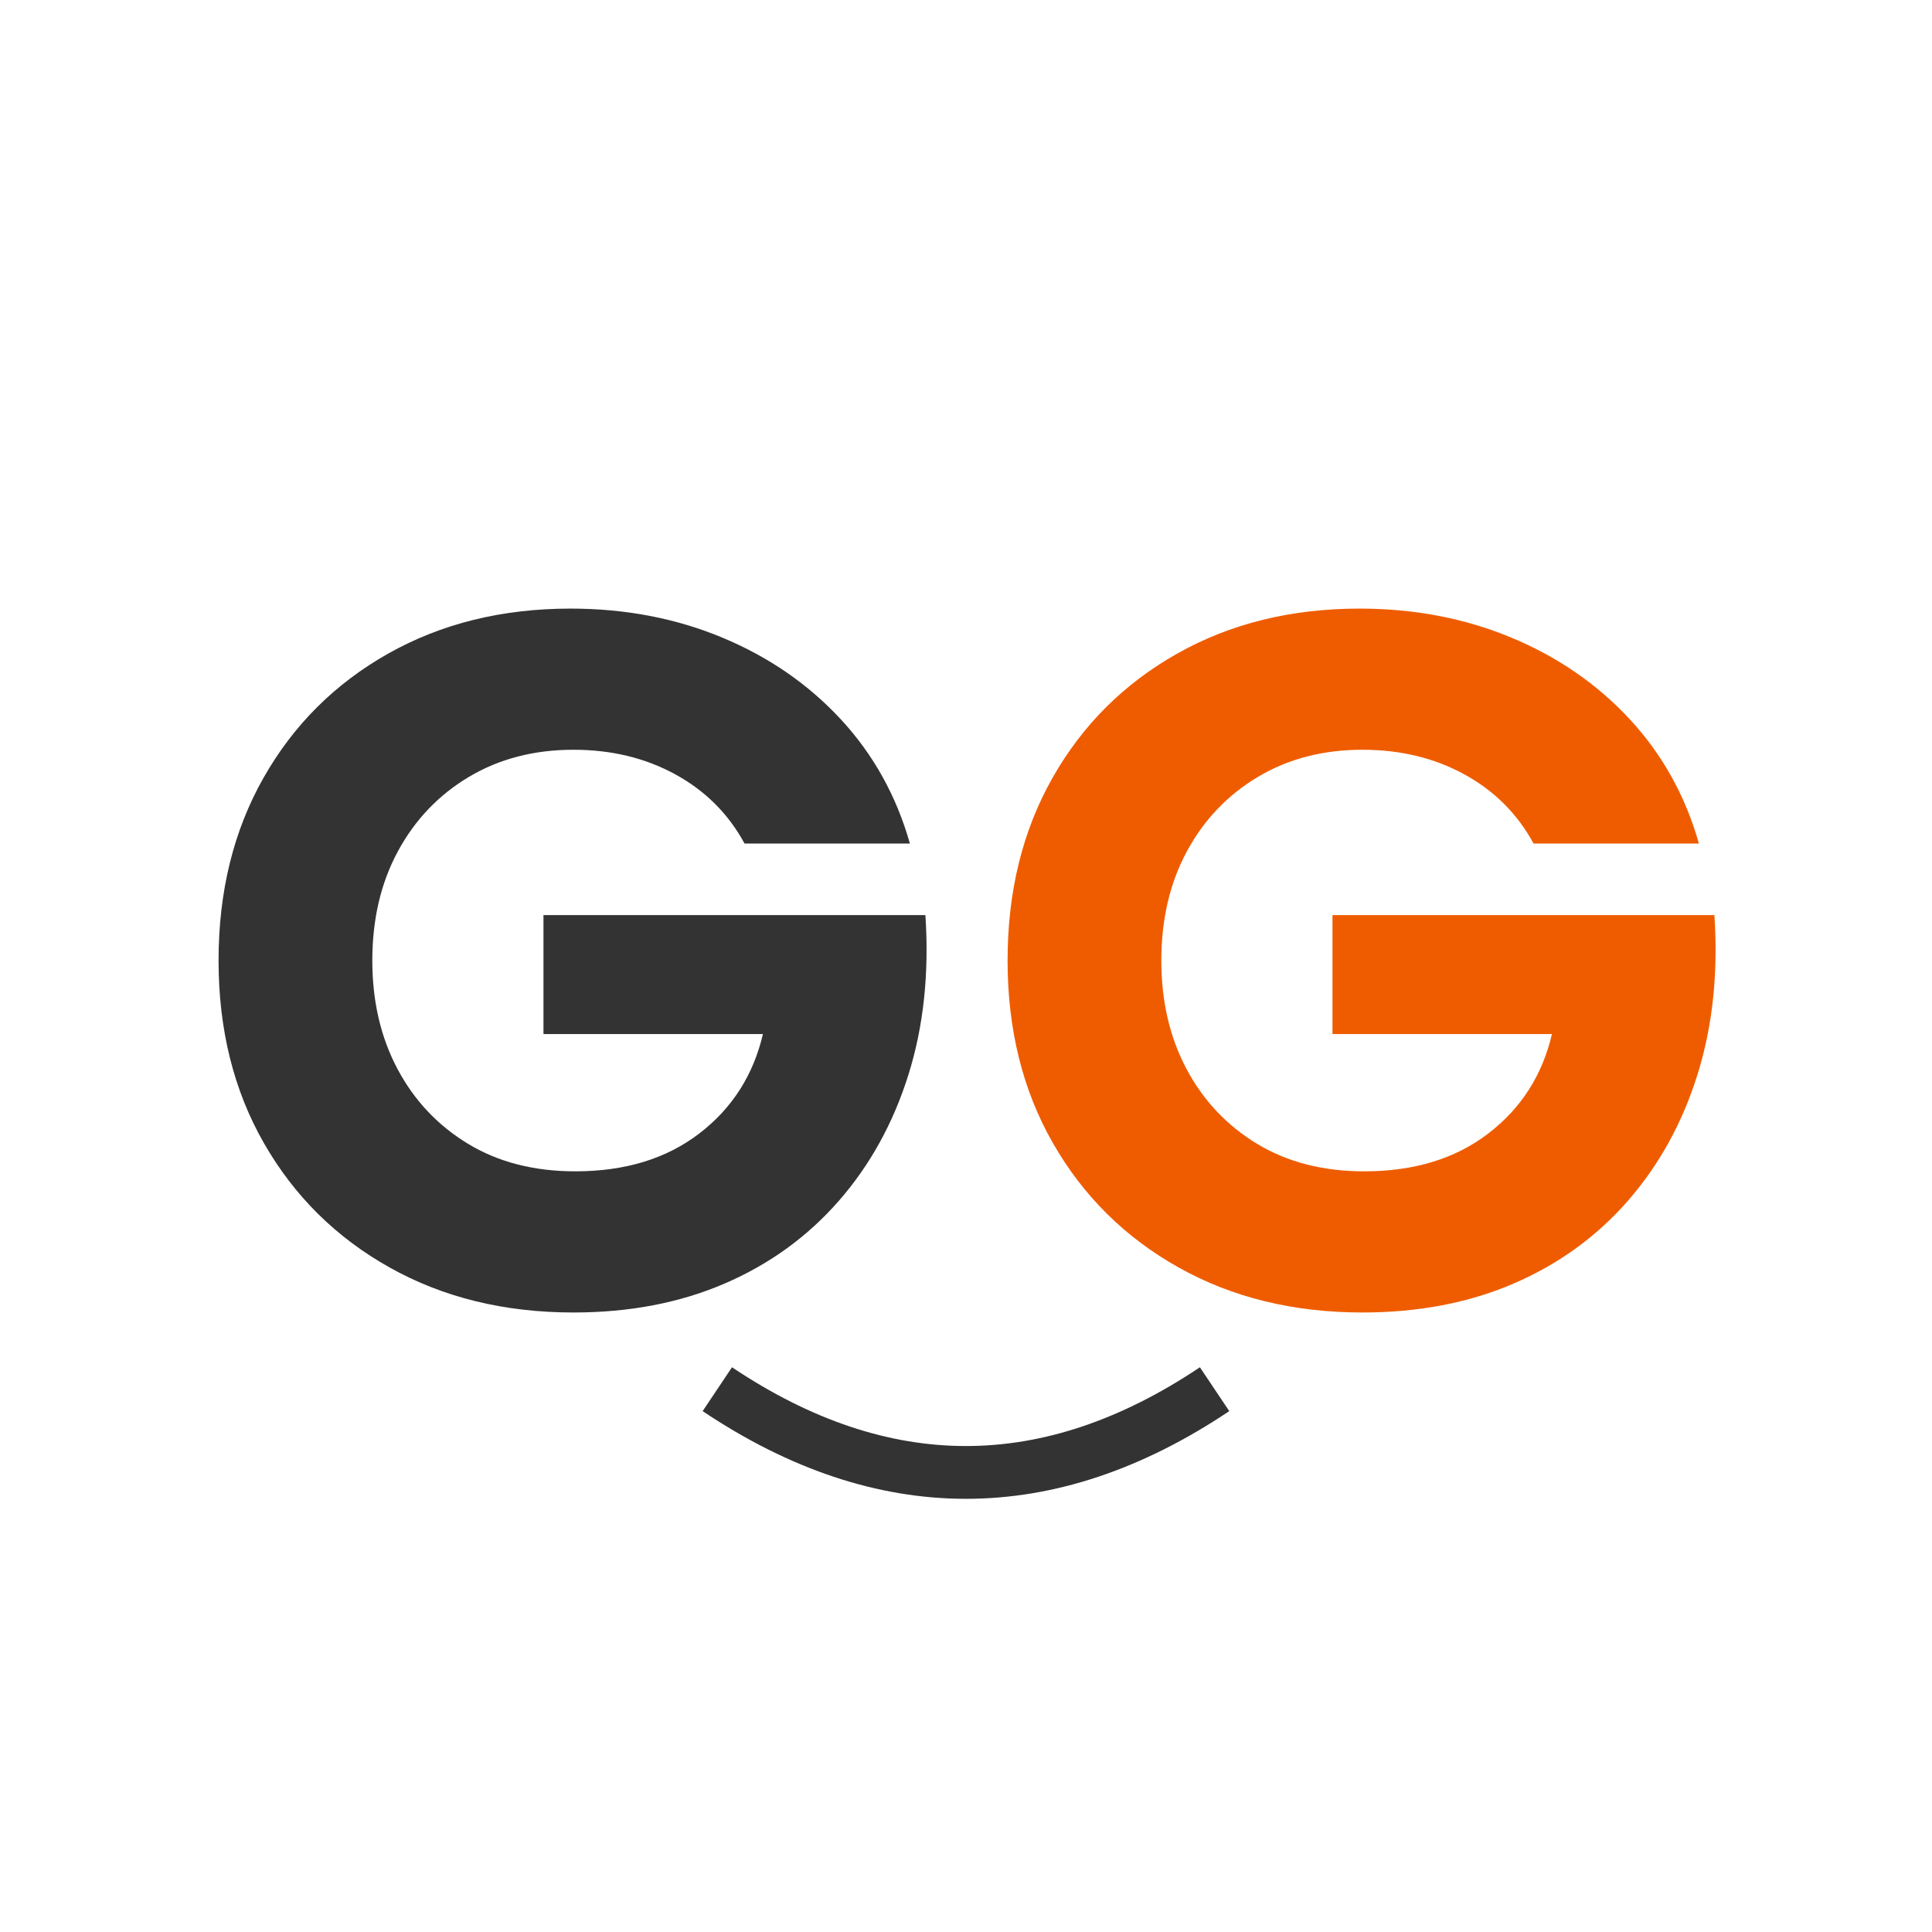 <svg xmlns="http://www.w3.org/2000/svg" xmlns:xlink="http://www.w3.org/1999/xlink" width="1000" viewBox="0 0 750 750" height="1000" preserveAspectRatio="xMidYMid meet"><defs><g></g></defs><path stroke-linecap="butt" transform="matrix(2.927, 0, 0, 2.927, 272.766, 530.772)" fill="none" stroke-linejoin="miter" d="M 1.947 2.908 C 23.93 17.626 45.914 17.626 67.897 2.908 " stroke="#333333" stroke-width="7" stroke-opacity="1" stroke-miterlimit="4"></path><g fill="#333333" fill-opacity="1"><g transform="translate(68.705, 504.257)"><g><path d="M 153.891 5.25 C 127.117 5.25 103.348 -0.566 82.578 -12.203 C 61.805 -23.836 45.539 -39.914 33.781 -60.438 C 22.02 -80.957 16.141 -104.602 16.141 -131.375 C 16.141 -158.156 21.957 -181.801 33.594 -202.312 C 45.227 -222.832 61.367 -238.91 82.016 -250.547 C 102.66 -262.18 126.242 -268 152.766 -268 C 174.035 -268 193.68 -264.242 211.703 -256.734 C 229.723 -249.234 245.051 -238.664 257.688 -225.031 C 270.32 -211.395 279.266 -195.316 284.516 -176.797 L 220.328 -176.797 C 214.078 -188.305 205.133 -197.25 193.5 -203.625 C 181.863 -210.008 168.66 -213.203 153.891 -213.203 C 138.629 -213.203 125.117 -209.695 113.359 -202.688 C 101.598 -195.688 92.398 -186.055 85.766 -173.797 C 79.141 -161.535 75.828 -147.395 75.828 -131.375 C 75.828 -115.613 79.078 -101.598 85.578 -89.328 C 92.086 -77.066 101.223 -67.367 112.984 -60.234 C 124.742 -53.109 138.629 -49.547 154.641 -49.547 C 173.91 -49.547 189.926 -54.426 202.688 -64.188 C 215.457 -73.945 223.719 -86.832 227.469 -102.844 L 142.266 -102.844 L 142.266 -149.016 L 290.531 -149.016 C 292.031 -126.492 289.836 -105.848 283.953 -87.078 C 278.078 -68.316 269.07 -51.988 256.938 -38.094 C 244.801 -24.207 230.035 -13.508 212.641 -6 C 195.242 1.5 175.66 5.25 153.891 5.25 Z M 153.891 5.25 "></path></g></g></g><g fill="#ef5c00" fill-opacity="1"><g transform="translate(375, 504.257)"><g><path d="M 153.891 5.25 C 127.117 5.25 103.348 -0.566 82.578 -12.203 C 61.805 -23.836 45.539 -39.914 33.781 -60.438 C 22.02 -80.957 16.141 -104.602 16.141 -131.375 C 16.141 -158.156 21.957 -181.801 33.594 -202.312 C 45.227 -222.832 61.367 -238.91 82.016 -250.547 C 102.66 -262.18 126.242 -268 152.766 -268 C 174.035 -268 193.68 -264.242 211.703 -256.734 C 229.723 -249.234 245.051 -238.664 257.688 -225.031 C 270.32 -211.395 279.266 -195.316 284.516 -176.797 L 220.328 -176.797 C 214.078 -188.305 205.133 -197.25 193.5 -203.625 C 181.863 -210.008 168.66 -213.203 153.891 -213.203 C 138.629 -213.203 125.117 -209.695 113.359 -202.688 C 101.598 -195.688 92.398 -186.055 85.766 -173.797 C 79.141 -161.535 75.828 -147.395 75.828 -131.375 C 75.828 -115.613 79.078 -101.598 85.578 -89.328 C 92.086 -77.066 101.223 -67.367 112.984 -60.234 C 124.742 -53.109 138.629 -49.547 154.641 -49.547 C 173.91 -49.547 189.926 -54.426 202.688 -64.188 C 215.457 -73.945 223.719 -86.832 227.469 -102.844 L 142.266 -102.844 L 142.266 -149.016 L 290.531 -149.016 C 292.031 -126.492 289.836 -105.848 283.953 -87.078 C 278.078 -68.316 269.07 -51.988 256.938 -38.094 C 244.801 -24.207 230.035 -13.508 212.641 -6 C 195.242 1.5 175.66 5.25 153.891 5.25 Z M 153.891 5.25 "></path></g></g></g></svg>